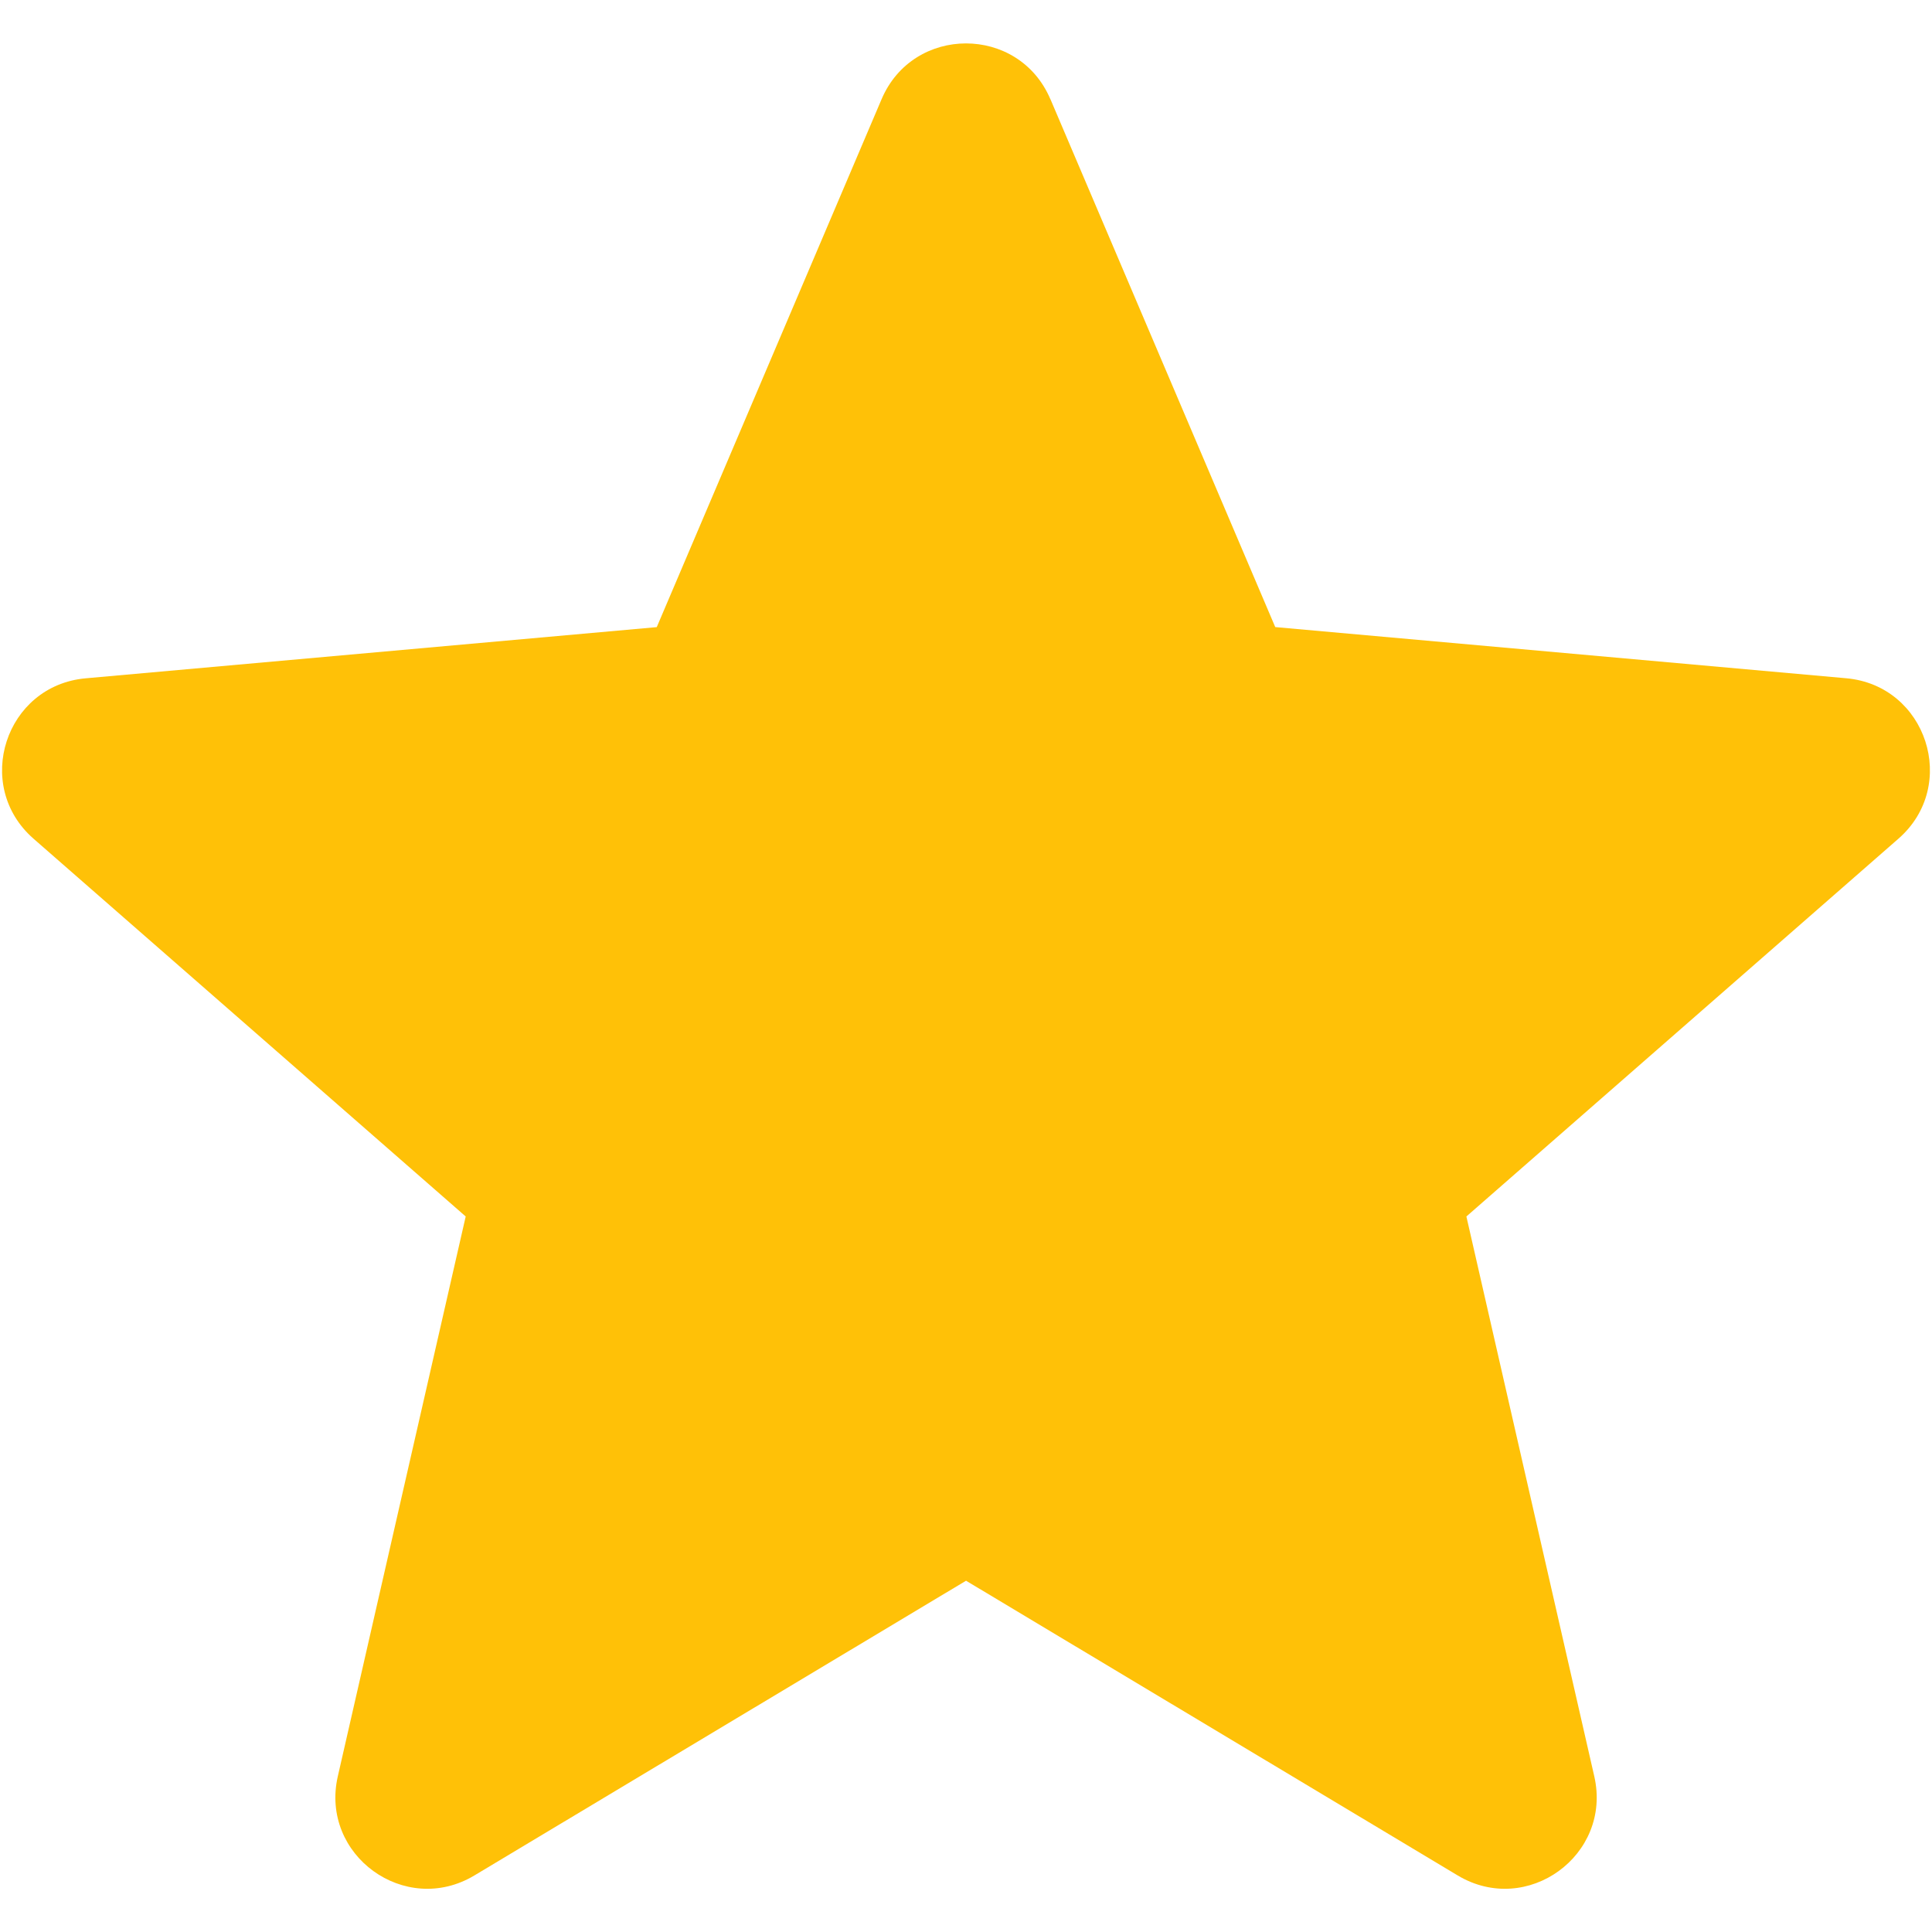 <?xml version="1.0" encoding="UTF-8"?>
<svg id="_Слой_1" data-name="Слой 1" xmlns="http://www.w3.org/2000/svg" viewBox="0 0 450 450">
  <defs>
    <style>
      .cls-1 {
        fill: #ffc107;
        stroke-width: 0px;
      }
    </style>
  </defs>
  <path class="cls-1" d="M244.66,23.09l52.37,122.97,133,11.92c18.73,1.68,26.31,24.99,12.16,37.36l-100.64,88,29.79,130.41c4.19,18.35-15.67,32.76-31.81,23.08l-114.52-68.65-114.52,68.65c-16.14,9.68-36-4.73-31.81-23.08l29.79-130.41L7.81,195.35c-14.16-12.38-6.57-35.69,12.16-37.36l133-11.92,52.37-122.97c7.38-17.32,31.94-17.32,39.31,0Z"/>
</svg>